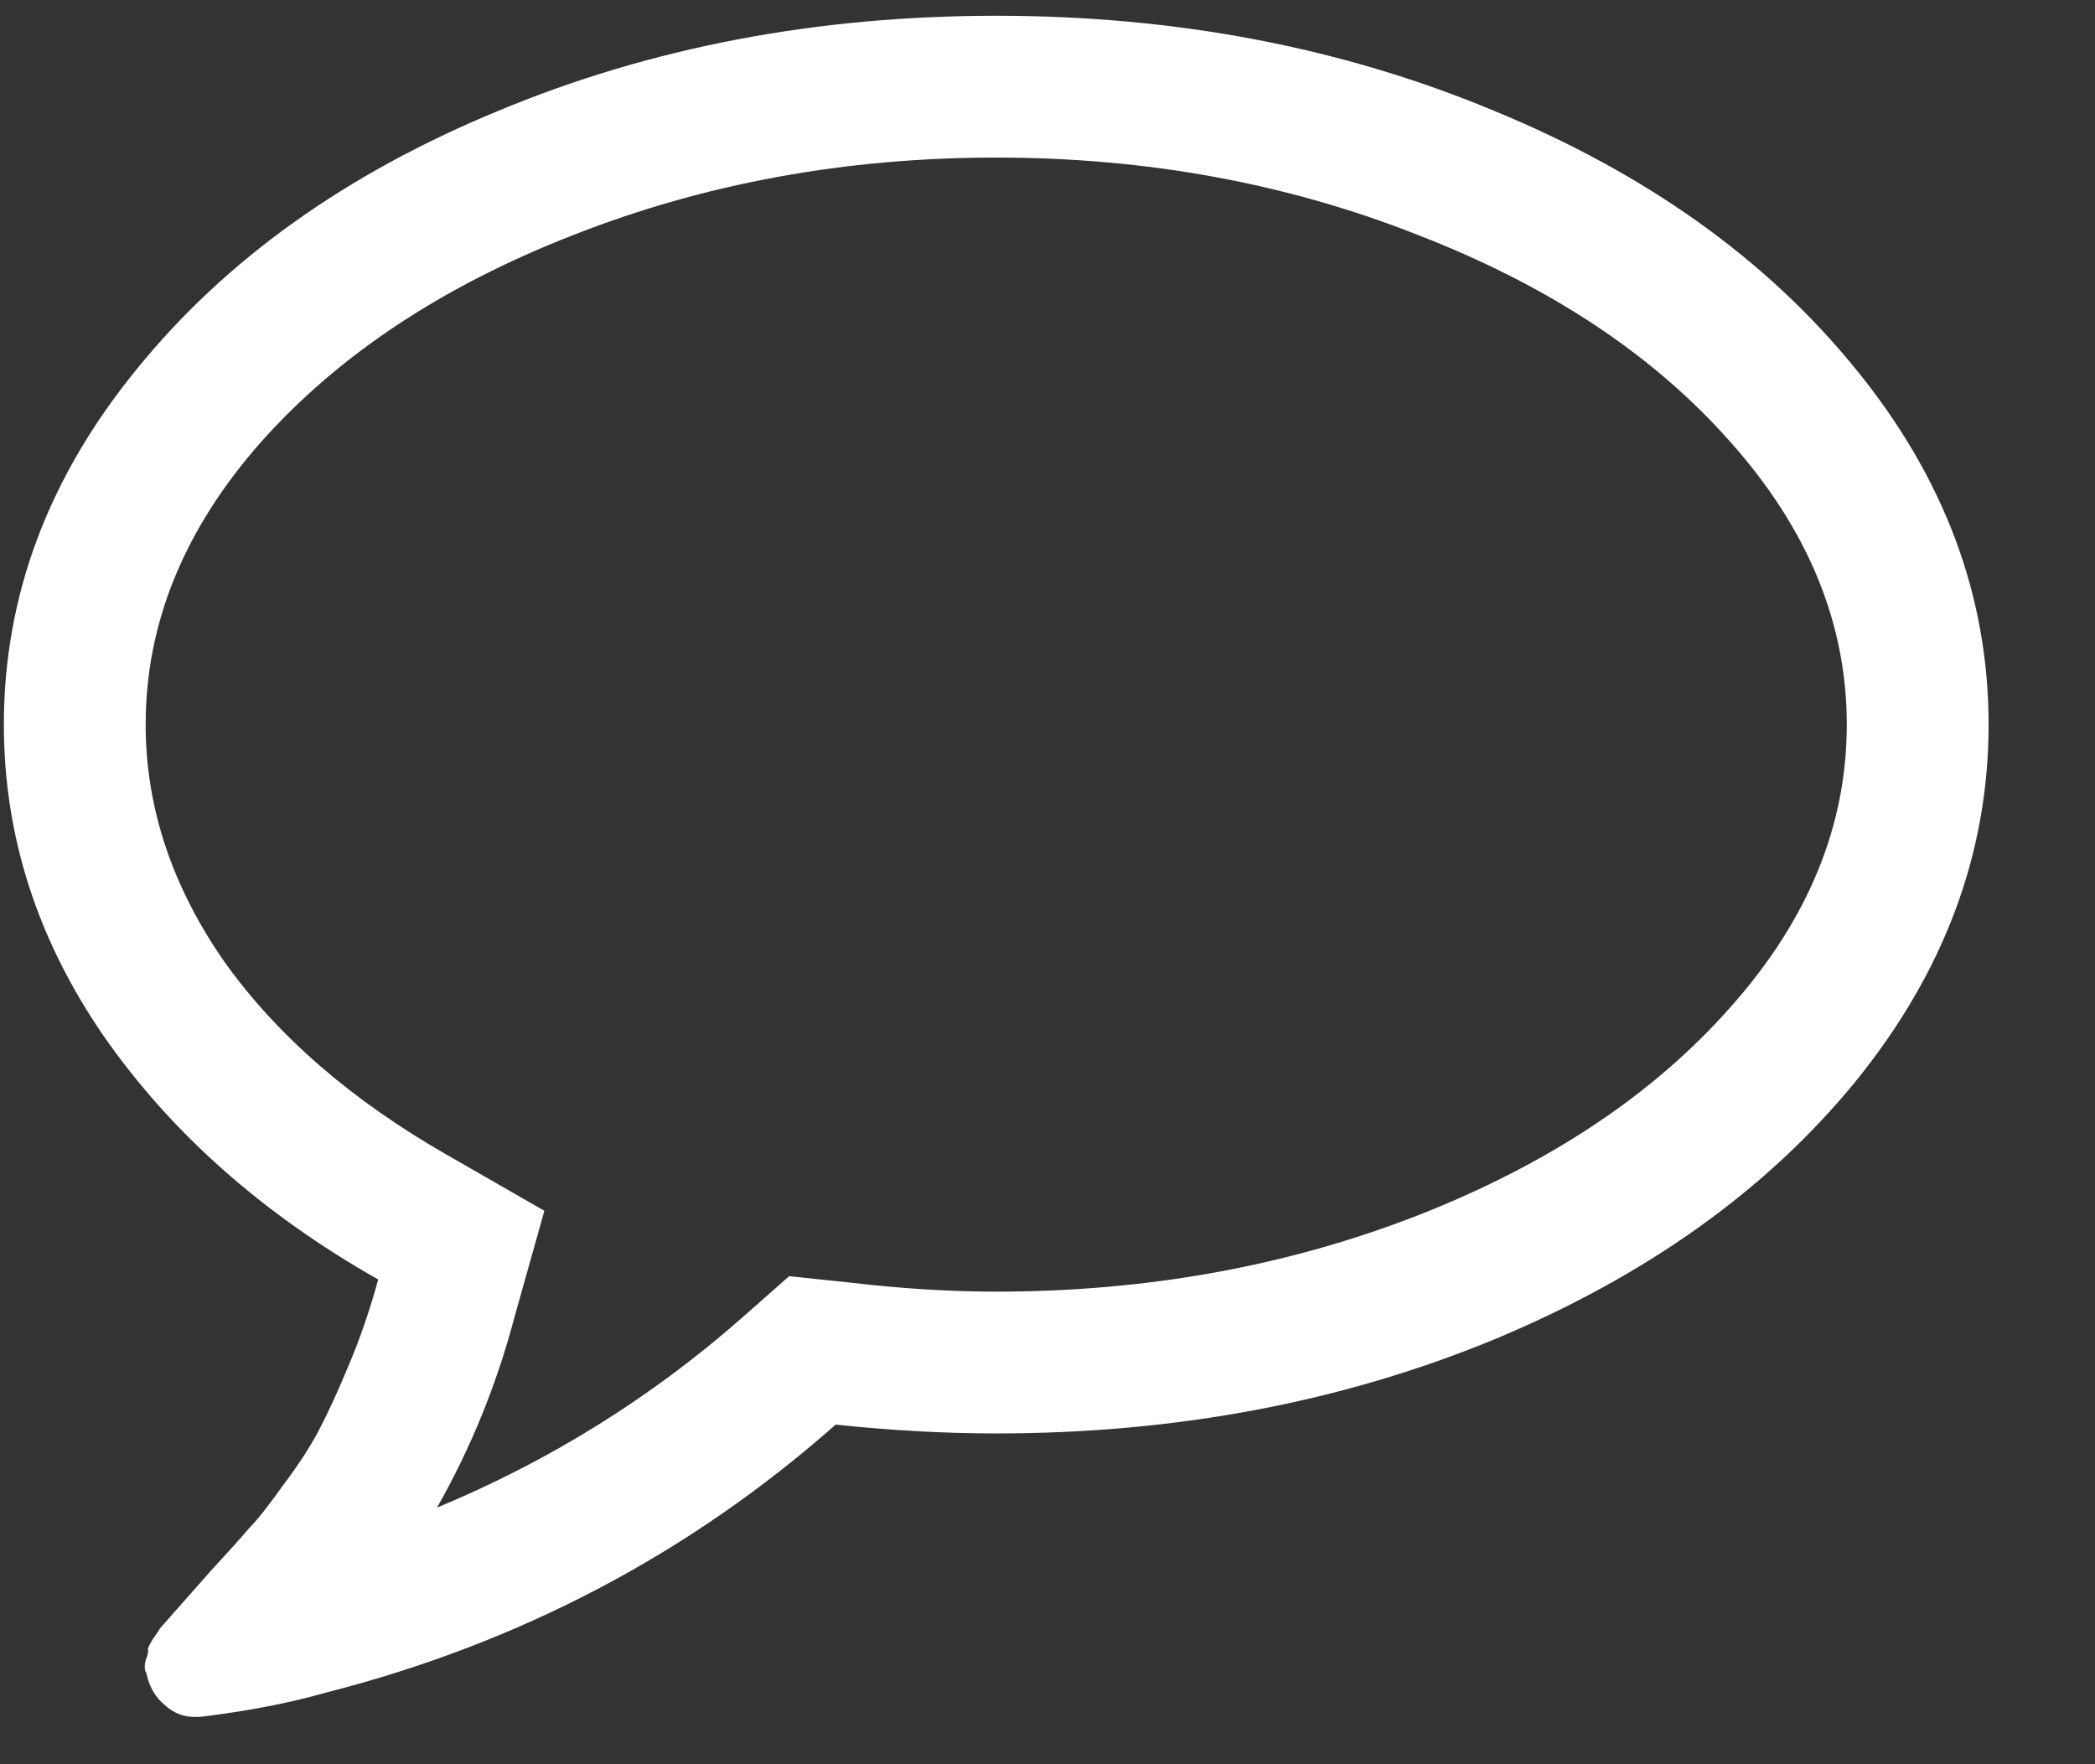 <svg width="19" height="16" viewBox="0 0 19 16" fill="none" xmlns="http://www.w3.org/2000/svg">
<rect x="0" y="0" width="19" height="16" fill="#333333" stroke="none"/>
<path d="M12.862 2.132C11.677 1.663 10.401 1.429 9.035 1.429C7.669 1.429 6.39 1.663 5.198 2.132C4.013 2.594 3.069 3.22 2.366 4.01C1.669 4.8 1.321 5.654 1.321 6.571C1.321 7.321 1.559 8.038 2.034 8.721C2.516 9.397 3.193 9.983 4.063 10.479L4.937 10.981L4.666 11.945C4.505 12.555 4.271 13.131 3.963 13.673C4.98 13.251 5.901 12.679 6.725 11.955L7.157 11.574L7.729 11.634C8.191 11.688 8.627 11.714 9.035 11.714C10.401 11.714 11.677 11.483 12.862 11.021C14.054 10.553 14.998 9.923 15.695 9.133C16.398 8.343 16.749 7.489 16.749 6.571C16.749 5.654 16.398 4.8 15.695 4.01C14.998 3.22 14.054 2.594 12.862 2.132ZM16.83 3.347C17.633 4.331 18.035 5.406 18.035 6.571C18.035 7.737 17.633 8.815 16.83 9.806C16.026 10.79 14.935 11.57 13.555 12.146C12.176 12.715 10.669 13 9.035 13C8.566 13 8.081 12.973 7.579 12.92C6.253 14.091 4.713 14.902 2.958 15.35C2.63 15.444 2.248 15.518 1.813 15.571H1.763C1.662 15.571 1.572 15.535 1.492 15.461C1.411 15.394 1.358 15.304 1.331 15.19V15.18C1.311 15.153 1.307 15.113 1.321 15.059C1.341 15.006 1.348 14.972 1.341 14.959C1.341 14.945 1.358 14.912 1.391 14.858C1.425 14.811 1.445 14.781 1.451 14.768C1.458 14.761 1.482 14.734 1.522 14.688C1.562 14.641 1.589 14.611 1.602 14.597C1.649 14.543 1.753 14.426 1.913 14.245C2.074 14.071 2.188 13.944 2.255 13.864C2.329 13.79 2.432 13.66 2.566 13.472C2.707 13.285 2.818 13.114 2.898 12.96C2.978 12.806 3.069 12.608 3.169 12.367C3.27 12.126 3.357 11.872 3.43 11.604C2.379 11.008 1.549 10.271 0.939 9.394C0.336 8.517 0.035 7.576 0.035 6.571C0.035 5.406 0.437 4.331 1.241 3.347C2.044 2.356 3.136 1.576 4.515 1.007C5.895 0.431 7.401 0.143 9.035 0.143C10.669 0.143 12.176 0.431 13.555 1.007C14.935 1.576 16.026 2.356 16.83 3.347Z" fill="white"/>
</svg>
